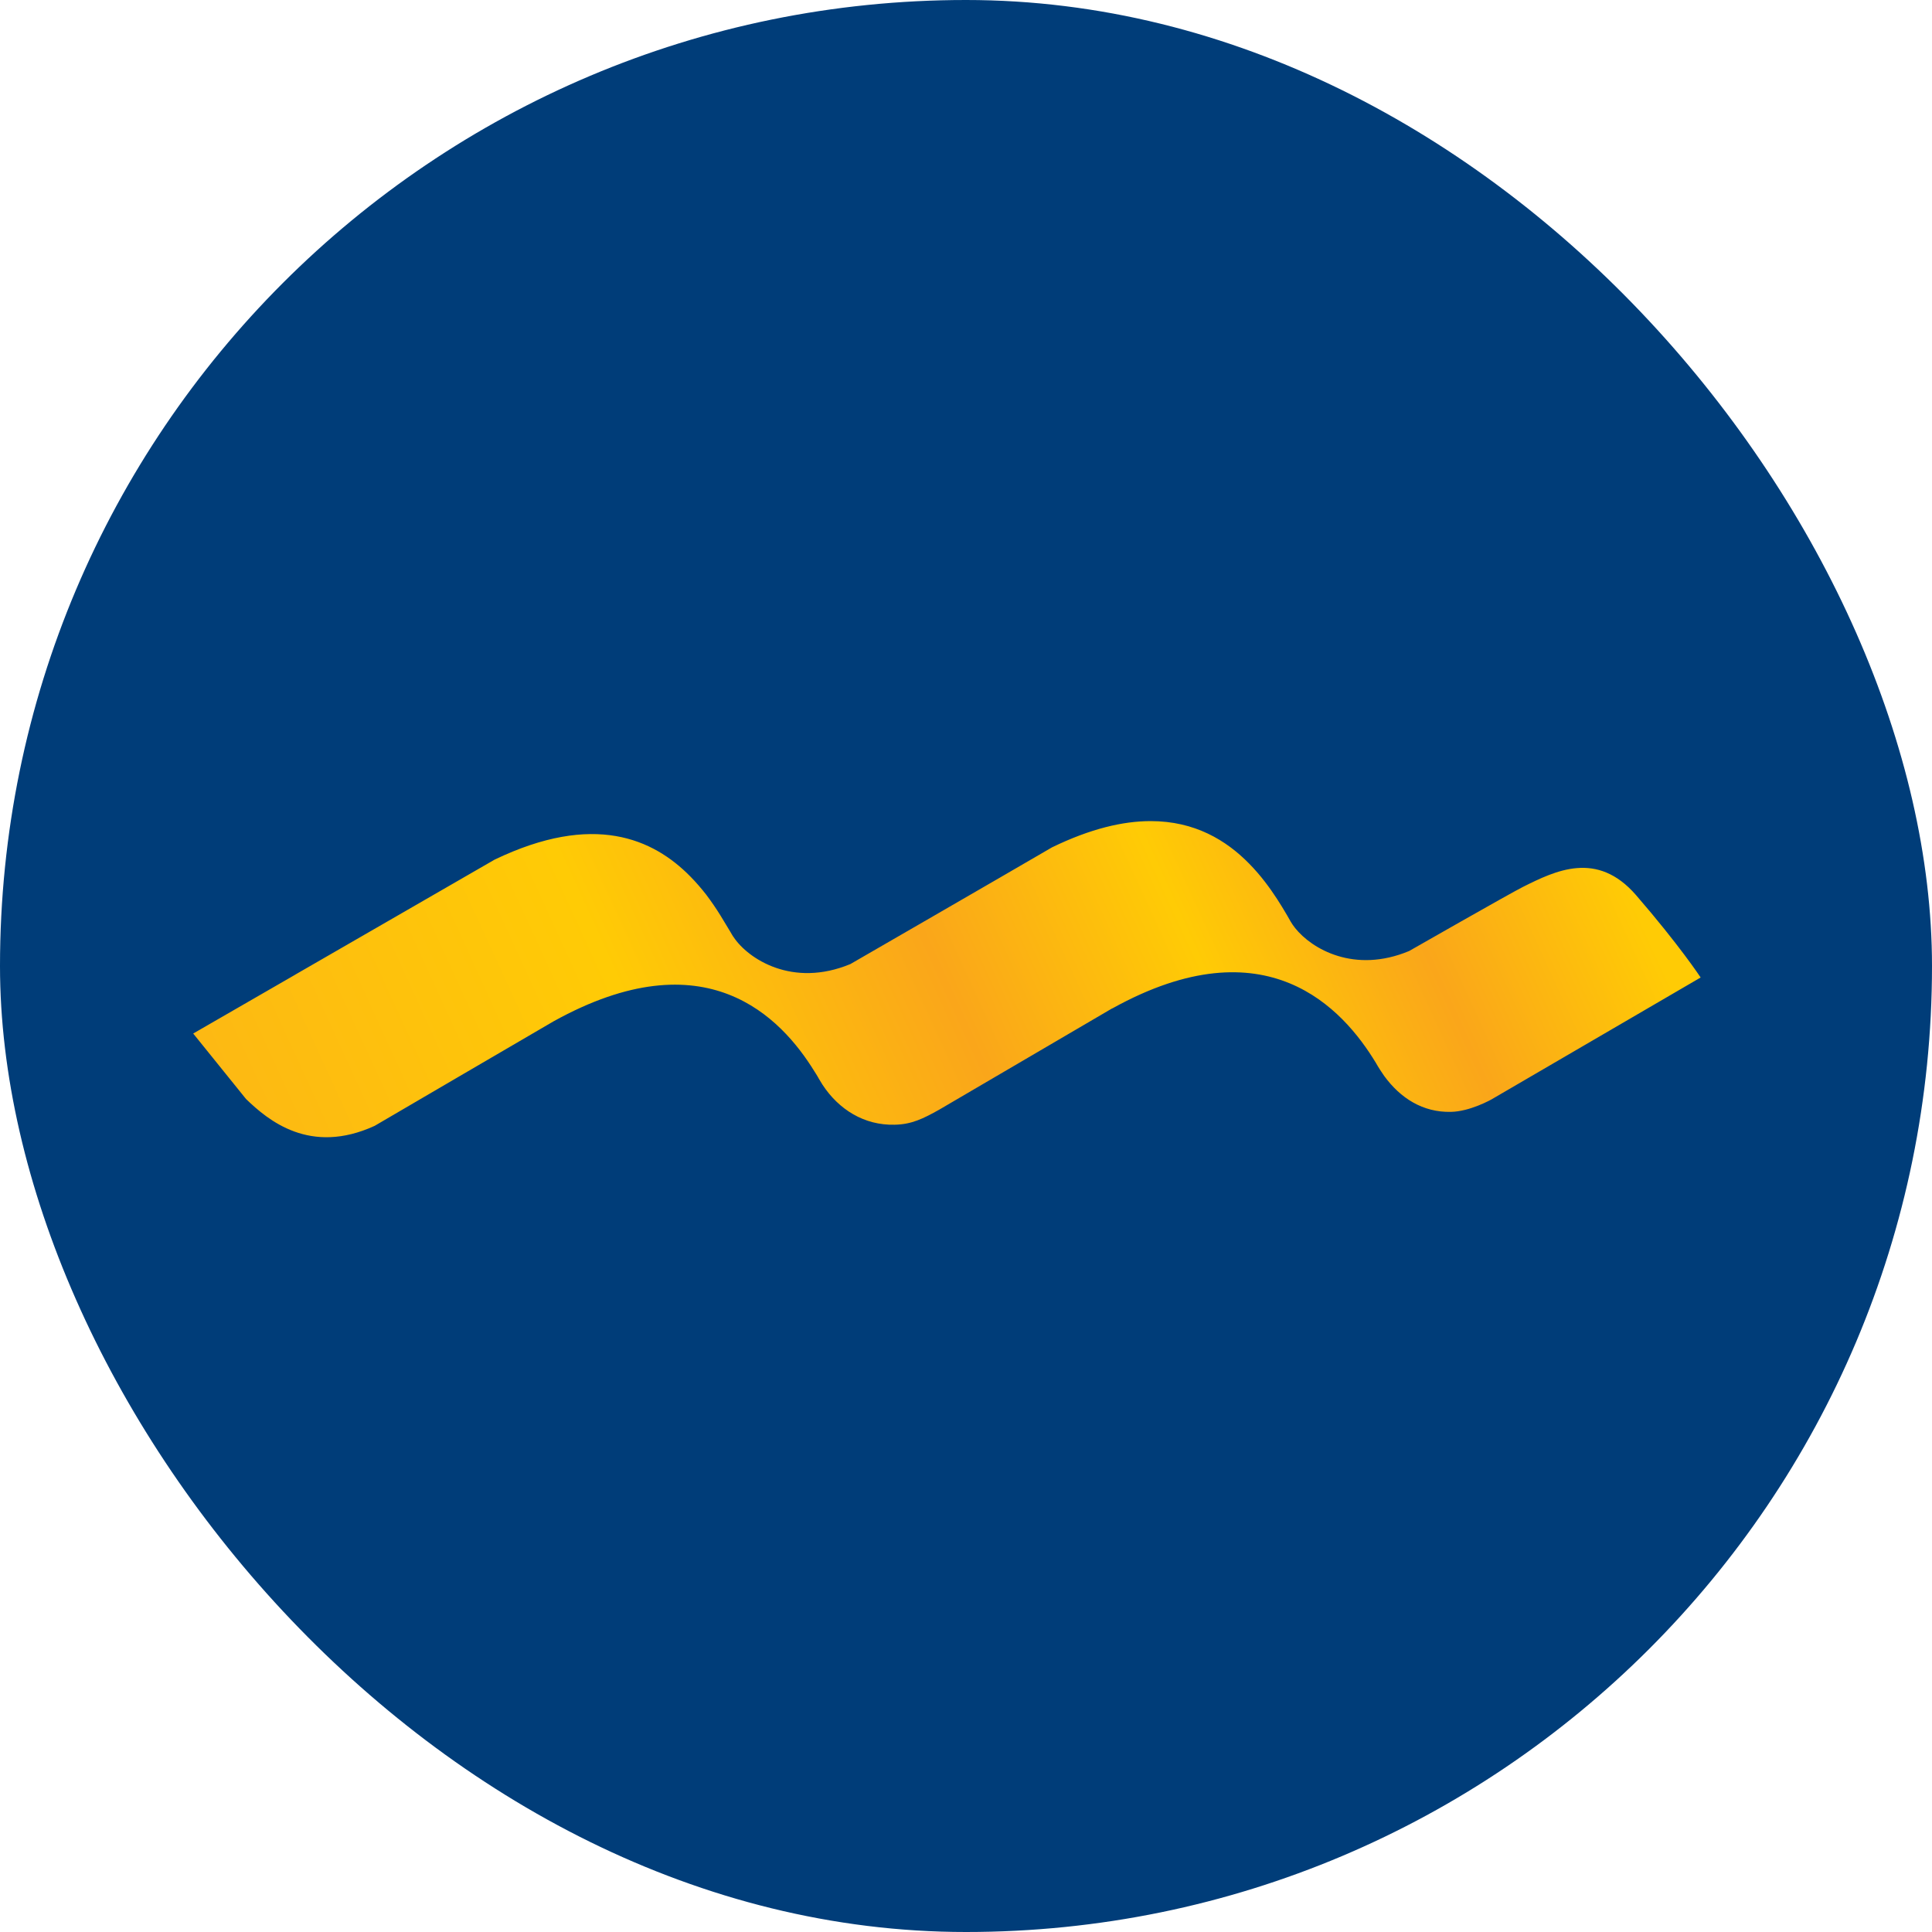 <svg width="20" height="20" viewBox="0 0 20 20" fill="none" xmlns="http://www.w3.org/2000/svg">
<rect width="20" height="20" rx="10" fill="#003D79"/>
<path d="M10.89 8.772C10.4 9.058 8.803 9.98 8.803 9.98C8.203 10.229 7.744 9.925 7.595 9.702C7.589 9.694 7.582 9.684 7.578 9.676L7.558 9.642L7.457 9.475C7.414 9.406 7.366 9.335 7.311 9.262C7.261 9.198 7.207 9.135 7.147 9.074C6.762 8.682 6.146 8.406 5.12 8.899C4.5 9.256 3.057 10.089 3.057 10.089C3.056 10.09 3.056 10.09 3.056 10.09C2.463 10.432 2 10.699 2 10.699L2.547 11.377C2.776 11.598 3.209 11.961 3.878 11.655C3.878 11.655 5.723 10.576 5.73 10.573C7.308 9.698 8.087 10.534 8.431 11.091C8.443 11.108 8.453 11.127 8.464 11.144L8.464 11.145C8.469 11.151 8.472 11.158 8.475 11.164L8.514 11.228C8.682 11.485 8.946 11.651 9.261 11.643C9.435 11.64 9.554 11.582 9.725 11.486L11.511 10.44C11.512 10.44 11.513 10.439 11.515 10.439C13.112 9.554 13.904 10.444 14.242 11.001C14.269 11.049 14.299 11.095 14.329 11.138C14.496 11.367 14.728 11.517 15.021 11.51C15.214 11.506 15.432 11.388 15.464 11.367L17.605 10.119C17.605 10.119 17.386 9.786 16.936 9.266C16.533 8.802 16.104 9.012 15.764 9.182C15.621 9.254 14.587 9.845 14.587 9.845C14.021 10.081 13.58 9.824 13.407 9.607C13.389 9.584 13.374 9.563 13.362 9.542L13.322 9.472C13.26 9.366 13.186 9.247 13.095 9.129C13.046 9.065 12.991 9.001 12.932 8.941C12.694 8.698 12.368 8.5 11.912 8.5C11.626 8.5 11.289 8.578 10.89 8.772Z" fill="url(#paint0_linear_4334_15332)"/>
<defs>
<linearGradient id="paint0_linear_4334_15332" x1="1.873" y1="10.254" x2="18.599" y2="2.6" gradientUnits="userSpaceOnUse">
<stop stop-color="#FDB913"/>
<stop offset="0.225" stop-color="#FFCB05"/>
<stop offset="0.393" stop-color="#FAA61A"/>
<stop offset="0.528" stop-color="#FFCB05"/>
<stop offset="0.646" stop-color="#FAA61A"/>
<stop offset="0.764" stop-color="#FFCB05"/>
<stop offset="1" stop-color="#FFCB05"/>
</linearGradient>
</defs>
</svg>
